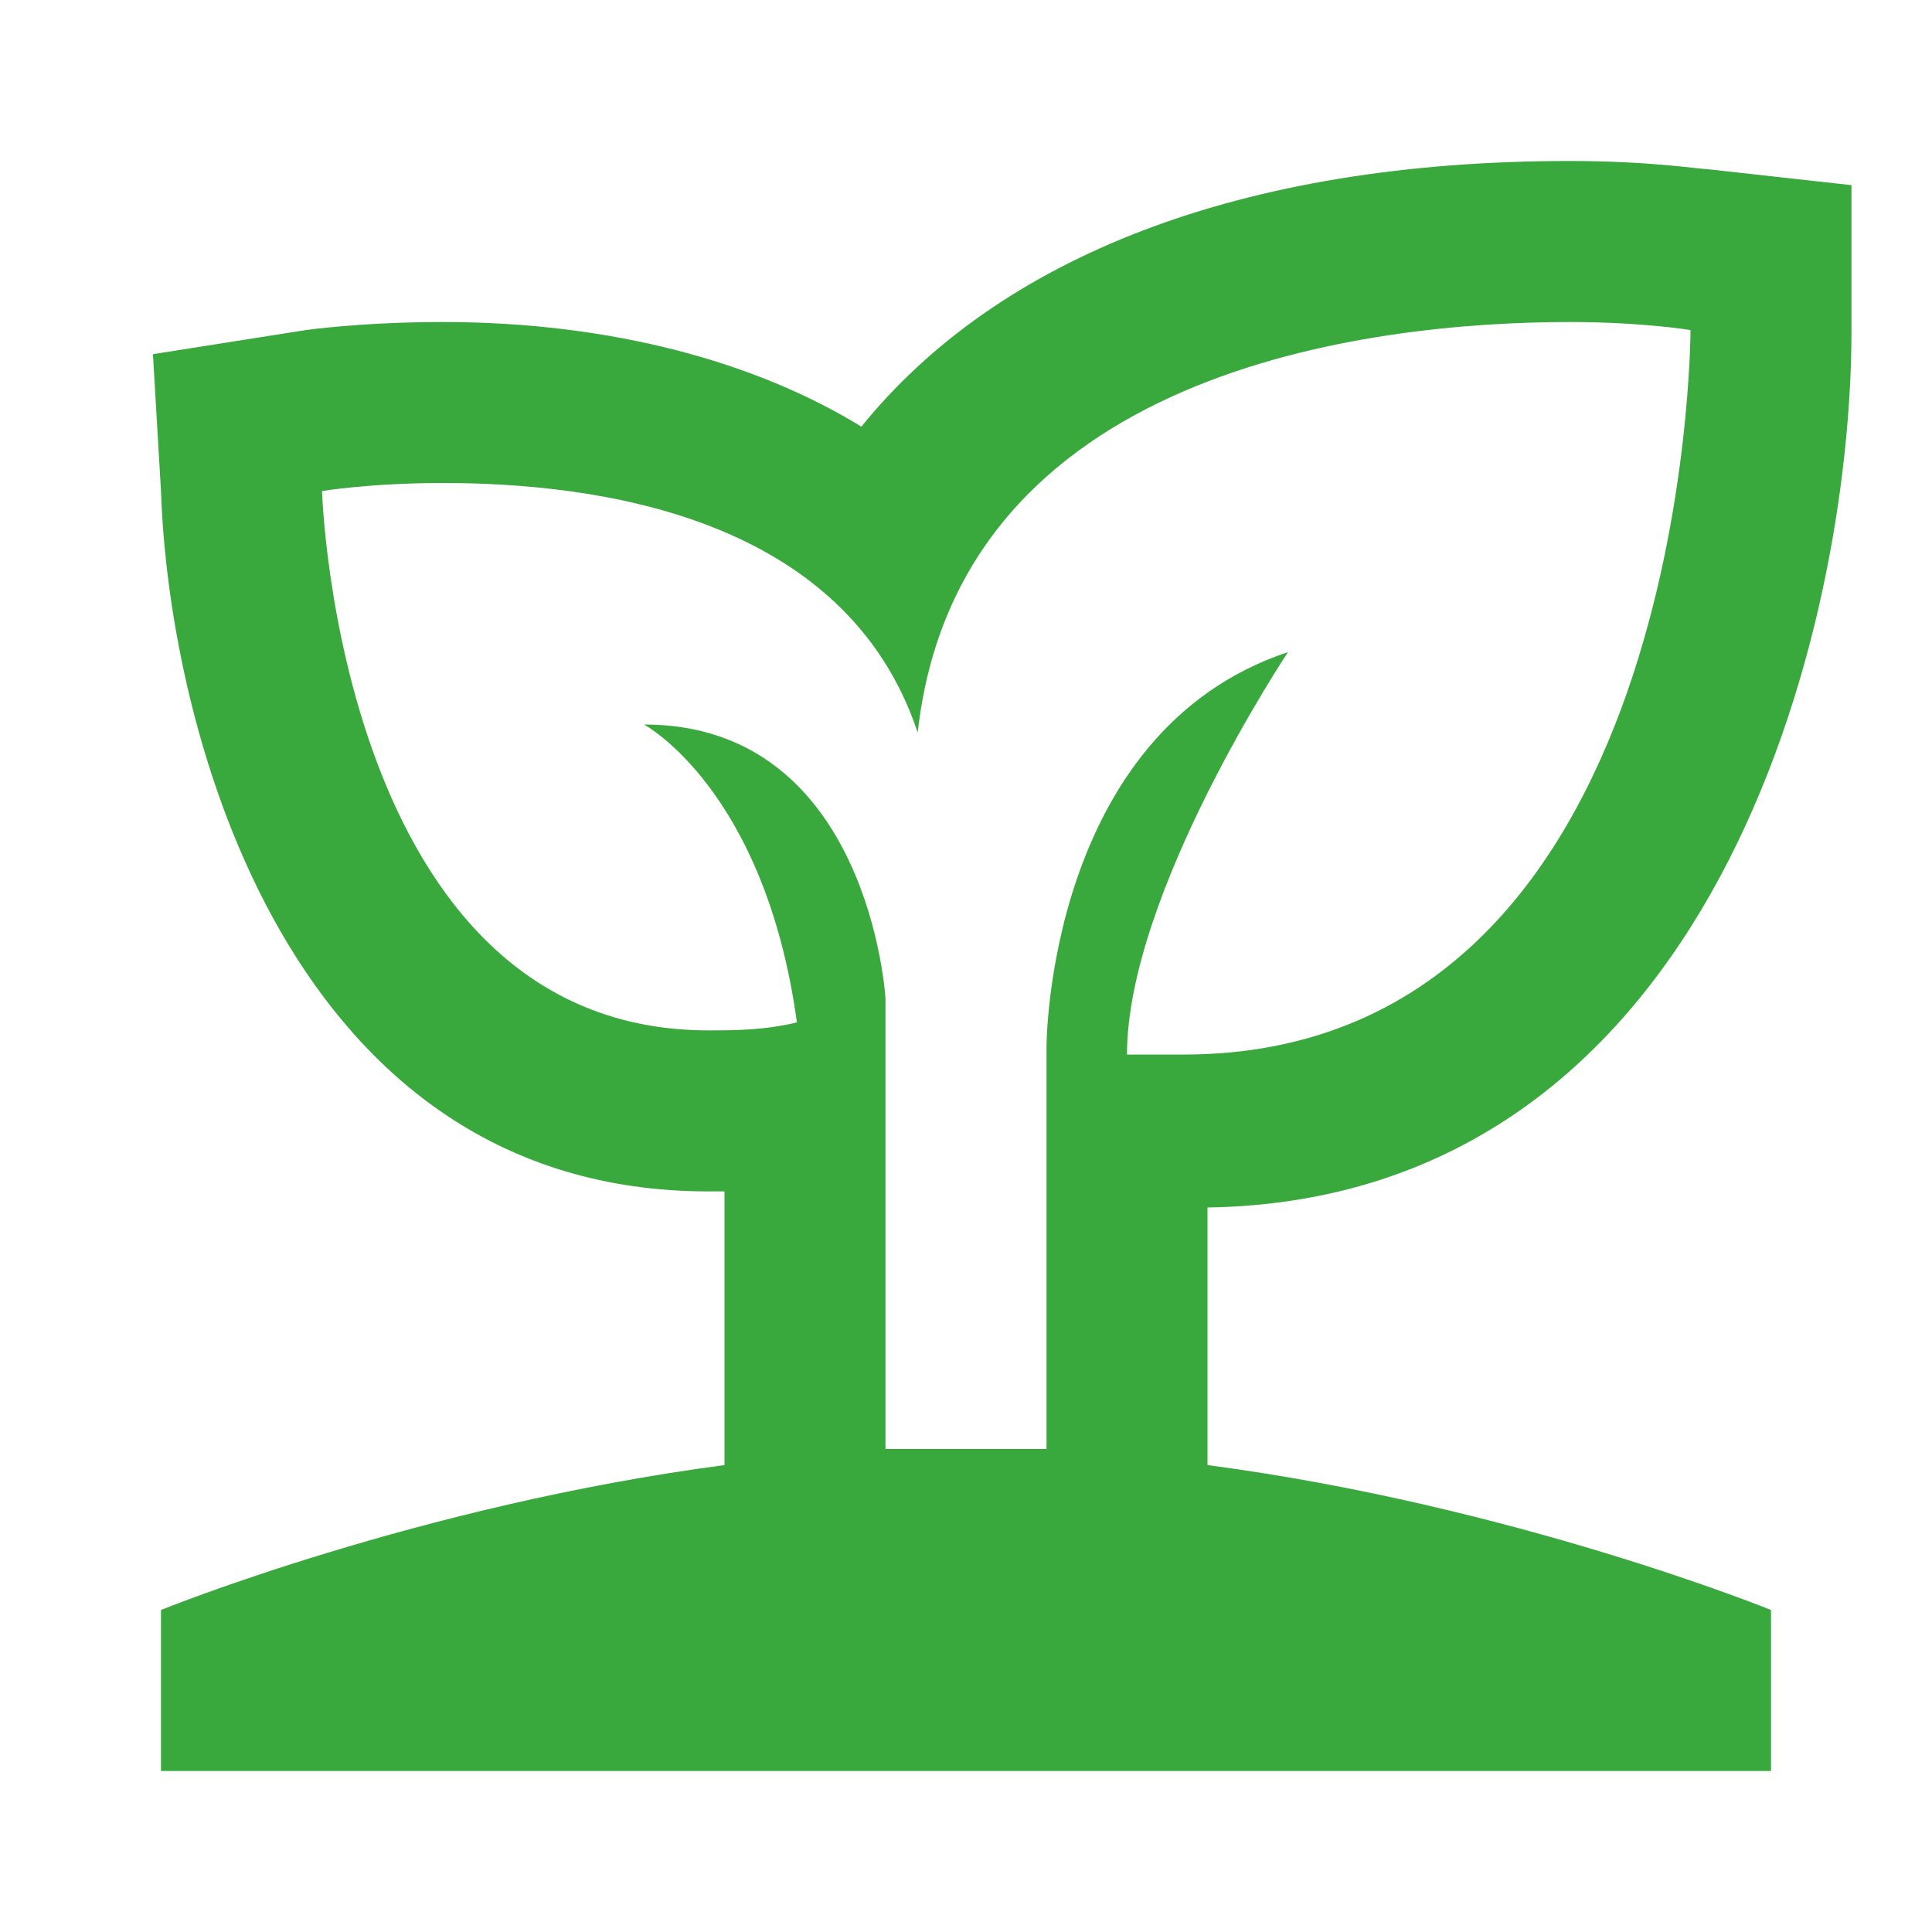 <svg width="37" height="37" viewBox="0 0 37 37" fill="none" xmlns="http://www.w3.org/2000/svg">
<path d="M35.458 6.321V3.546L32.683 3.238C32.529 3.238 31.604 3.083 30.062 3.083C23.742 3.083 19.117 4.933 16.496 8.171C14.492 6.938 11.717 6.167 8.479 6.167C6.938 6.167 5.858 6.321 5.858 6.321L2.929 6.783L3.083 9.404C3.238 14.029 5.55 22.817 13.567 22.817H13.875V28.058C8.017 28.829 3.083 30.833 3.083 30.833V33.917H33.917V30.833C33.917 30.833 28.983 28.829 23.125 28.058V23.125C32.837 22.971 35.458 12.025 35.458 6.321ZM18.5 27.75H16.958V19.117C16.958 19.117 16.65 13.875 12.333 13.875C12.333 13.875 14.646 15.108 15.262 19.579C14.646 19.733 14.029 19.733 13.567 19.733C6.475 19.733 6.167 9.404 6.167 9.404C6.167 9.404 7.092 9.25 8.479 9.25C11.408 9.25 16.188 9.867 17.575 14.029C18.346 7.092 26.208 6.167 30.062 6.167C31.45 6.167 32.375 6.321 32.375 6.321C32.375 6.321 32.375 20.196 22.663 20.196H21.583C21.583 17.113 24.667 12.488 24.667 12.488C20.042 14.029 20.042 20.042 20.042 20.042V27.75H18.5Z" fill="#39A93D"/>
</svg>
